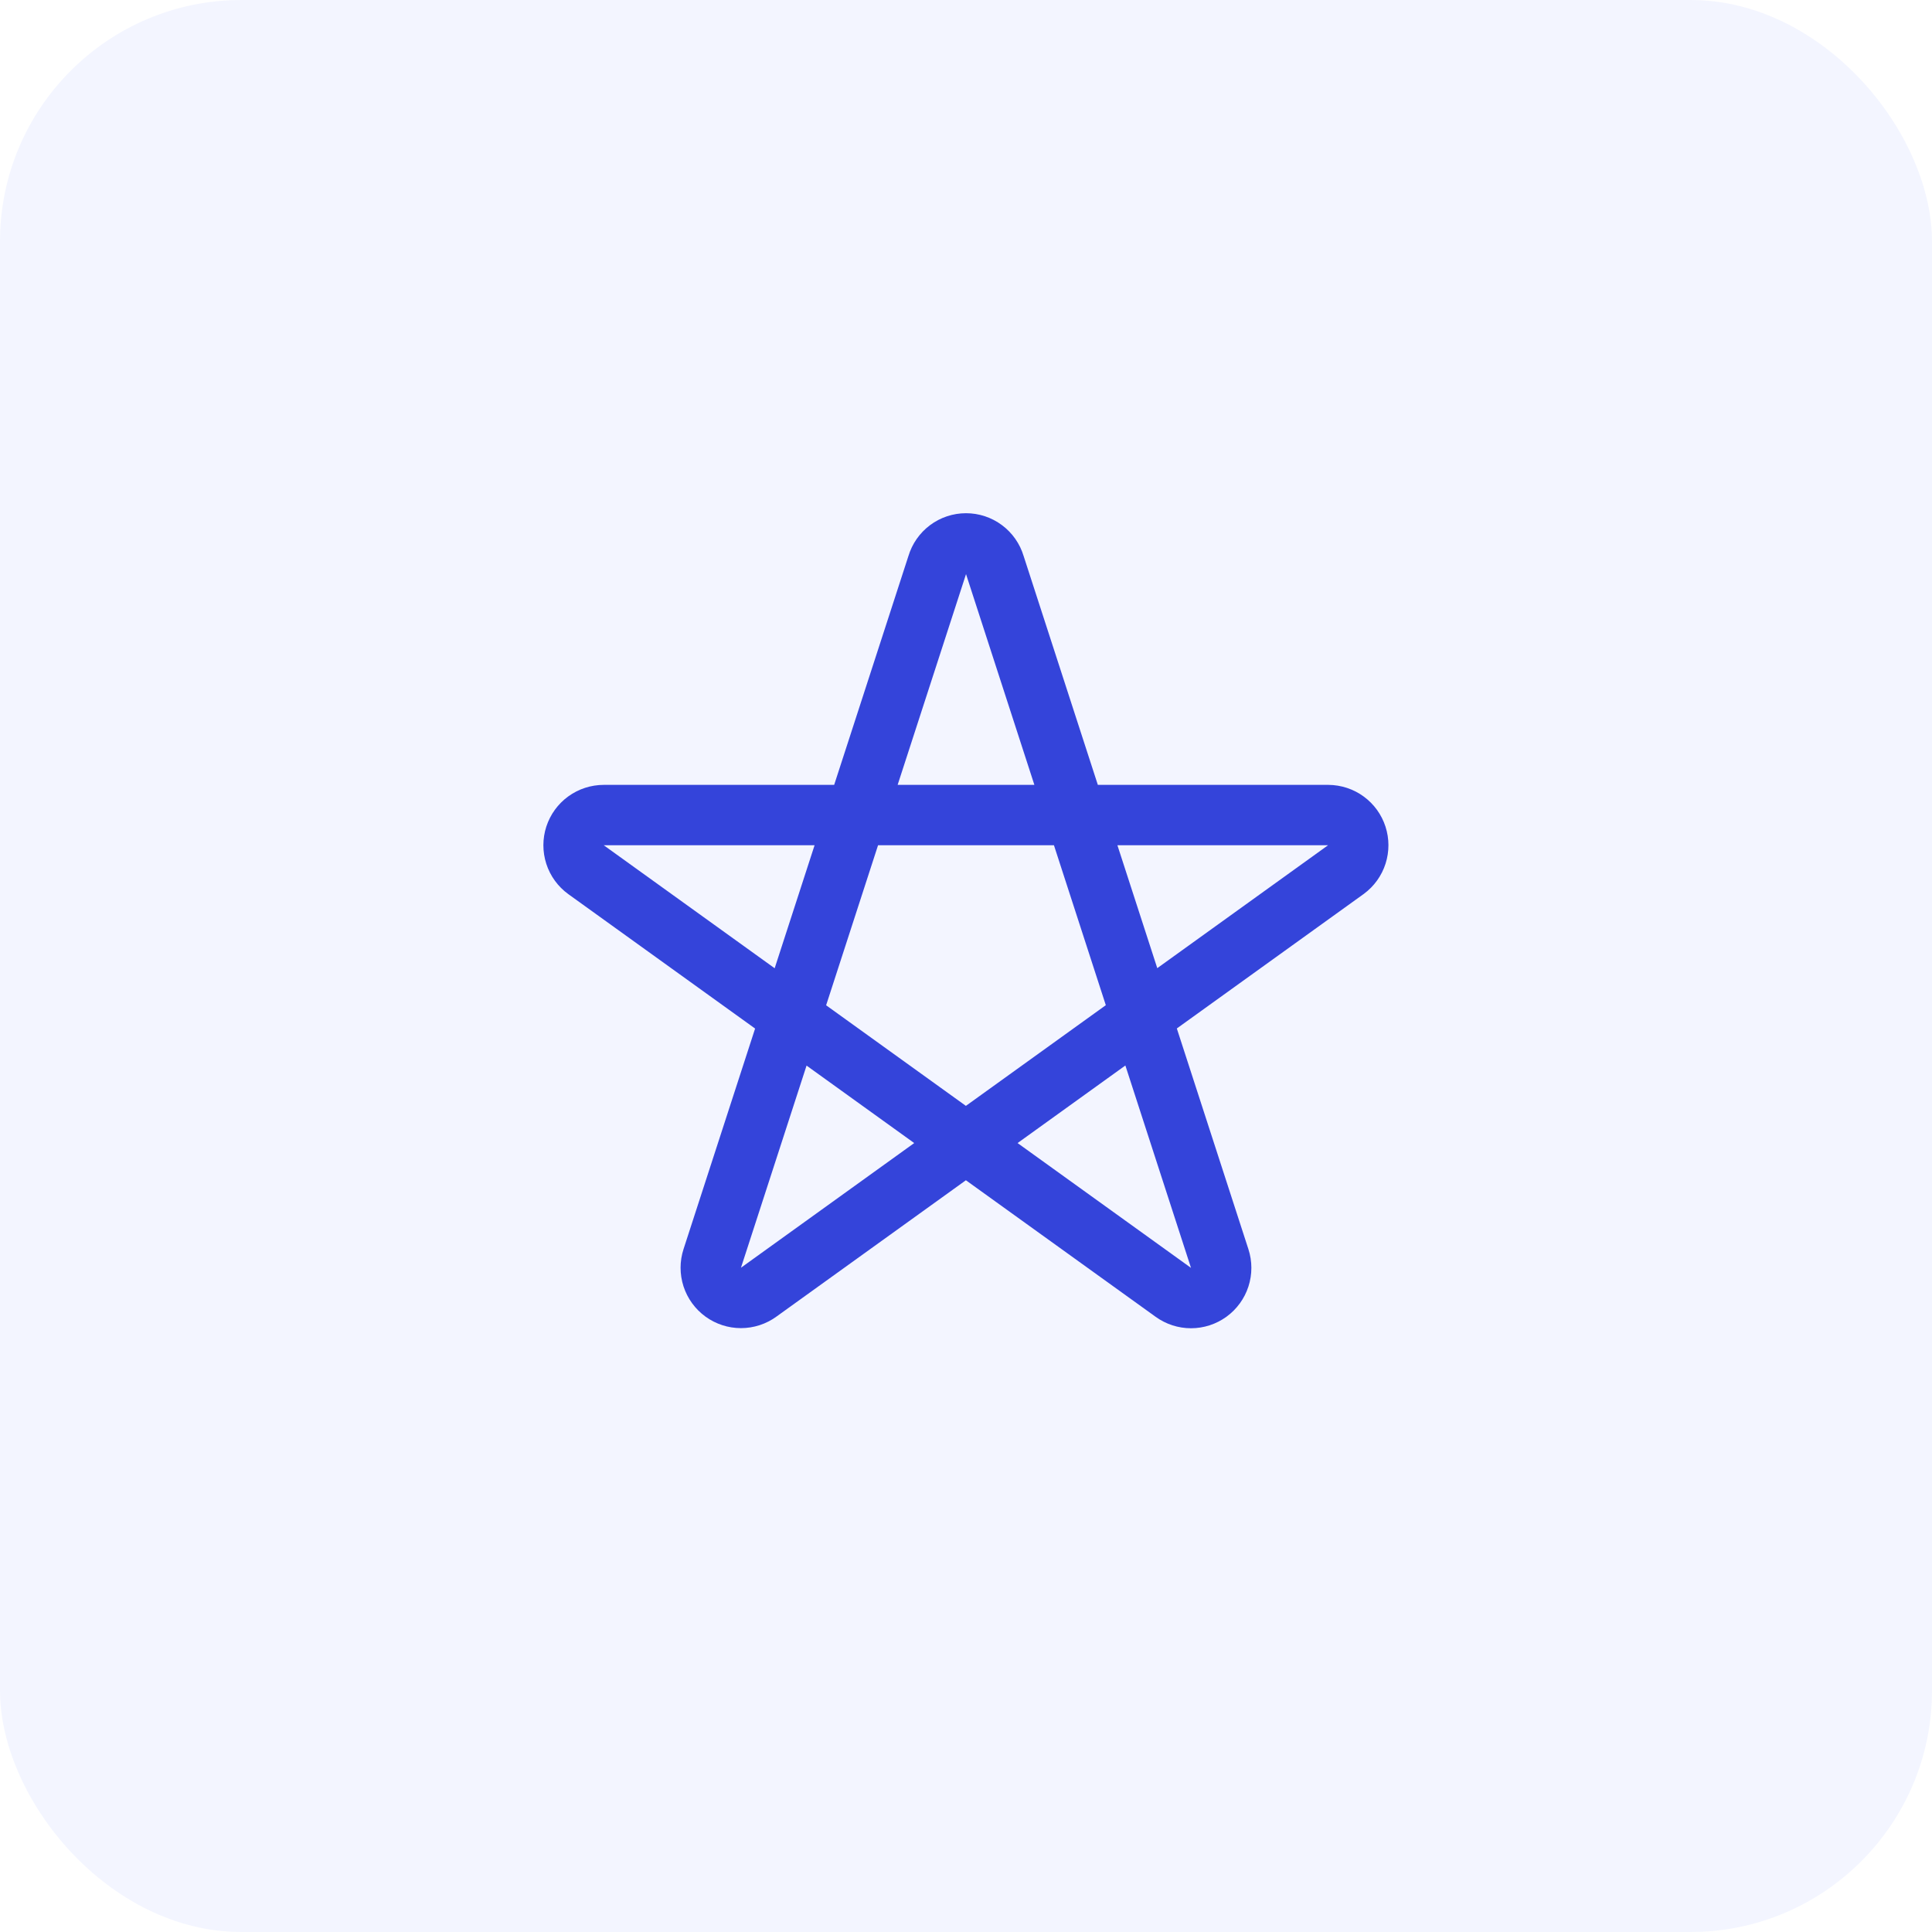 <svg width="80" height="80" viewBox="0 0 80 80" fill="none" xmlns="http://www.w3.org/2000/svg">
<rect width="80" height="80" rx="10" fill="#1139FF" fill-opacity="0.05"/>
<g clip-path="url(#clip0_32084_11426)">
<path d="M29.493 52.108C29.411 52.359 29.411 52.629 29.492 52.881C29.574 53.132 29.733 53.351 29.946 53.506C30.16 53.661 30.417 53.745 30.681 53.745C30.945 53.745 31.203 53.661 31.416 53.506L55.734 36.006C55.945 35.85 56.102 35.632 56.182 35.382C56.262 35.132 56.262 34.863 56.181 34.614C56.1 34.364 55.942 34.146 55.73 33.991C55.519 33.836 55.263 33.752 55.001 33.75H25.001C24.737 33.75 24.48 33.833 24.266 33.988C24.052 34.143 23.893 34.362 23.811 34.613C23.73 34.864 23.73 35.135 23.811 35.386C23.892 35.637 24.051 35.856 24.265 36.011L48.582 53.511C48.796 53.666 49.053 53.75 49.317 53.75C49.581 53.75 49.838 53.666 50.052 53.511C50.266 53.355 50.425 53.136 50.506 52.885C50.587 52.634 50.587 52.364 50.505 52.112L41.19 23.387C41.114 23.131 40.957 22.907 40.742 22.747C40.528 22.587 40.268 22.501 40.001 22.501C39.733 22.501 39.473 22.587 39.259 22.747C39.045 22.907 38.888 23.131 38.812 23.387L29.493 52.108Z" stroke="#3444DA" stroke-width="2.5" stroke-linecap="round" stroke-linejoin="round"/>
</g>
<defs>
<clipPath id="clip0_32084_11426">
<rect width="40" height="40" fill="white" transform="translate(20 20)"/>
</clipPath>
</defs>
</svg>
